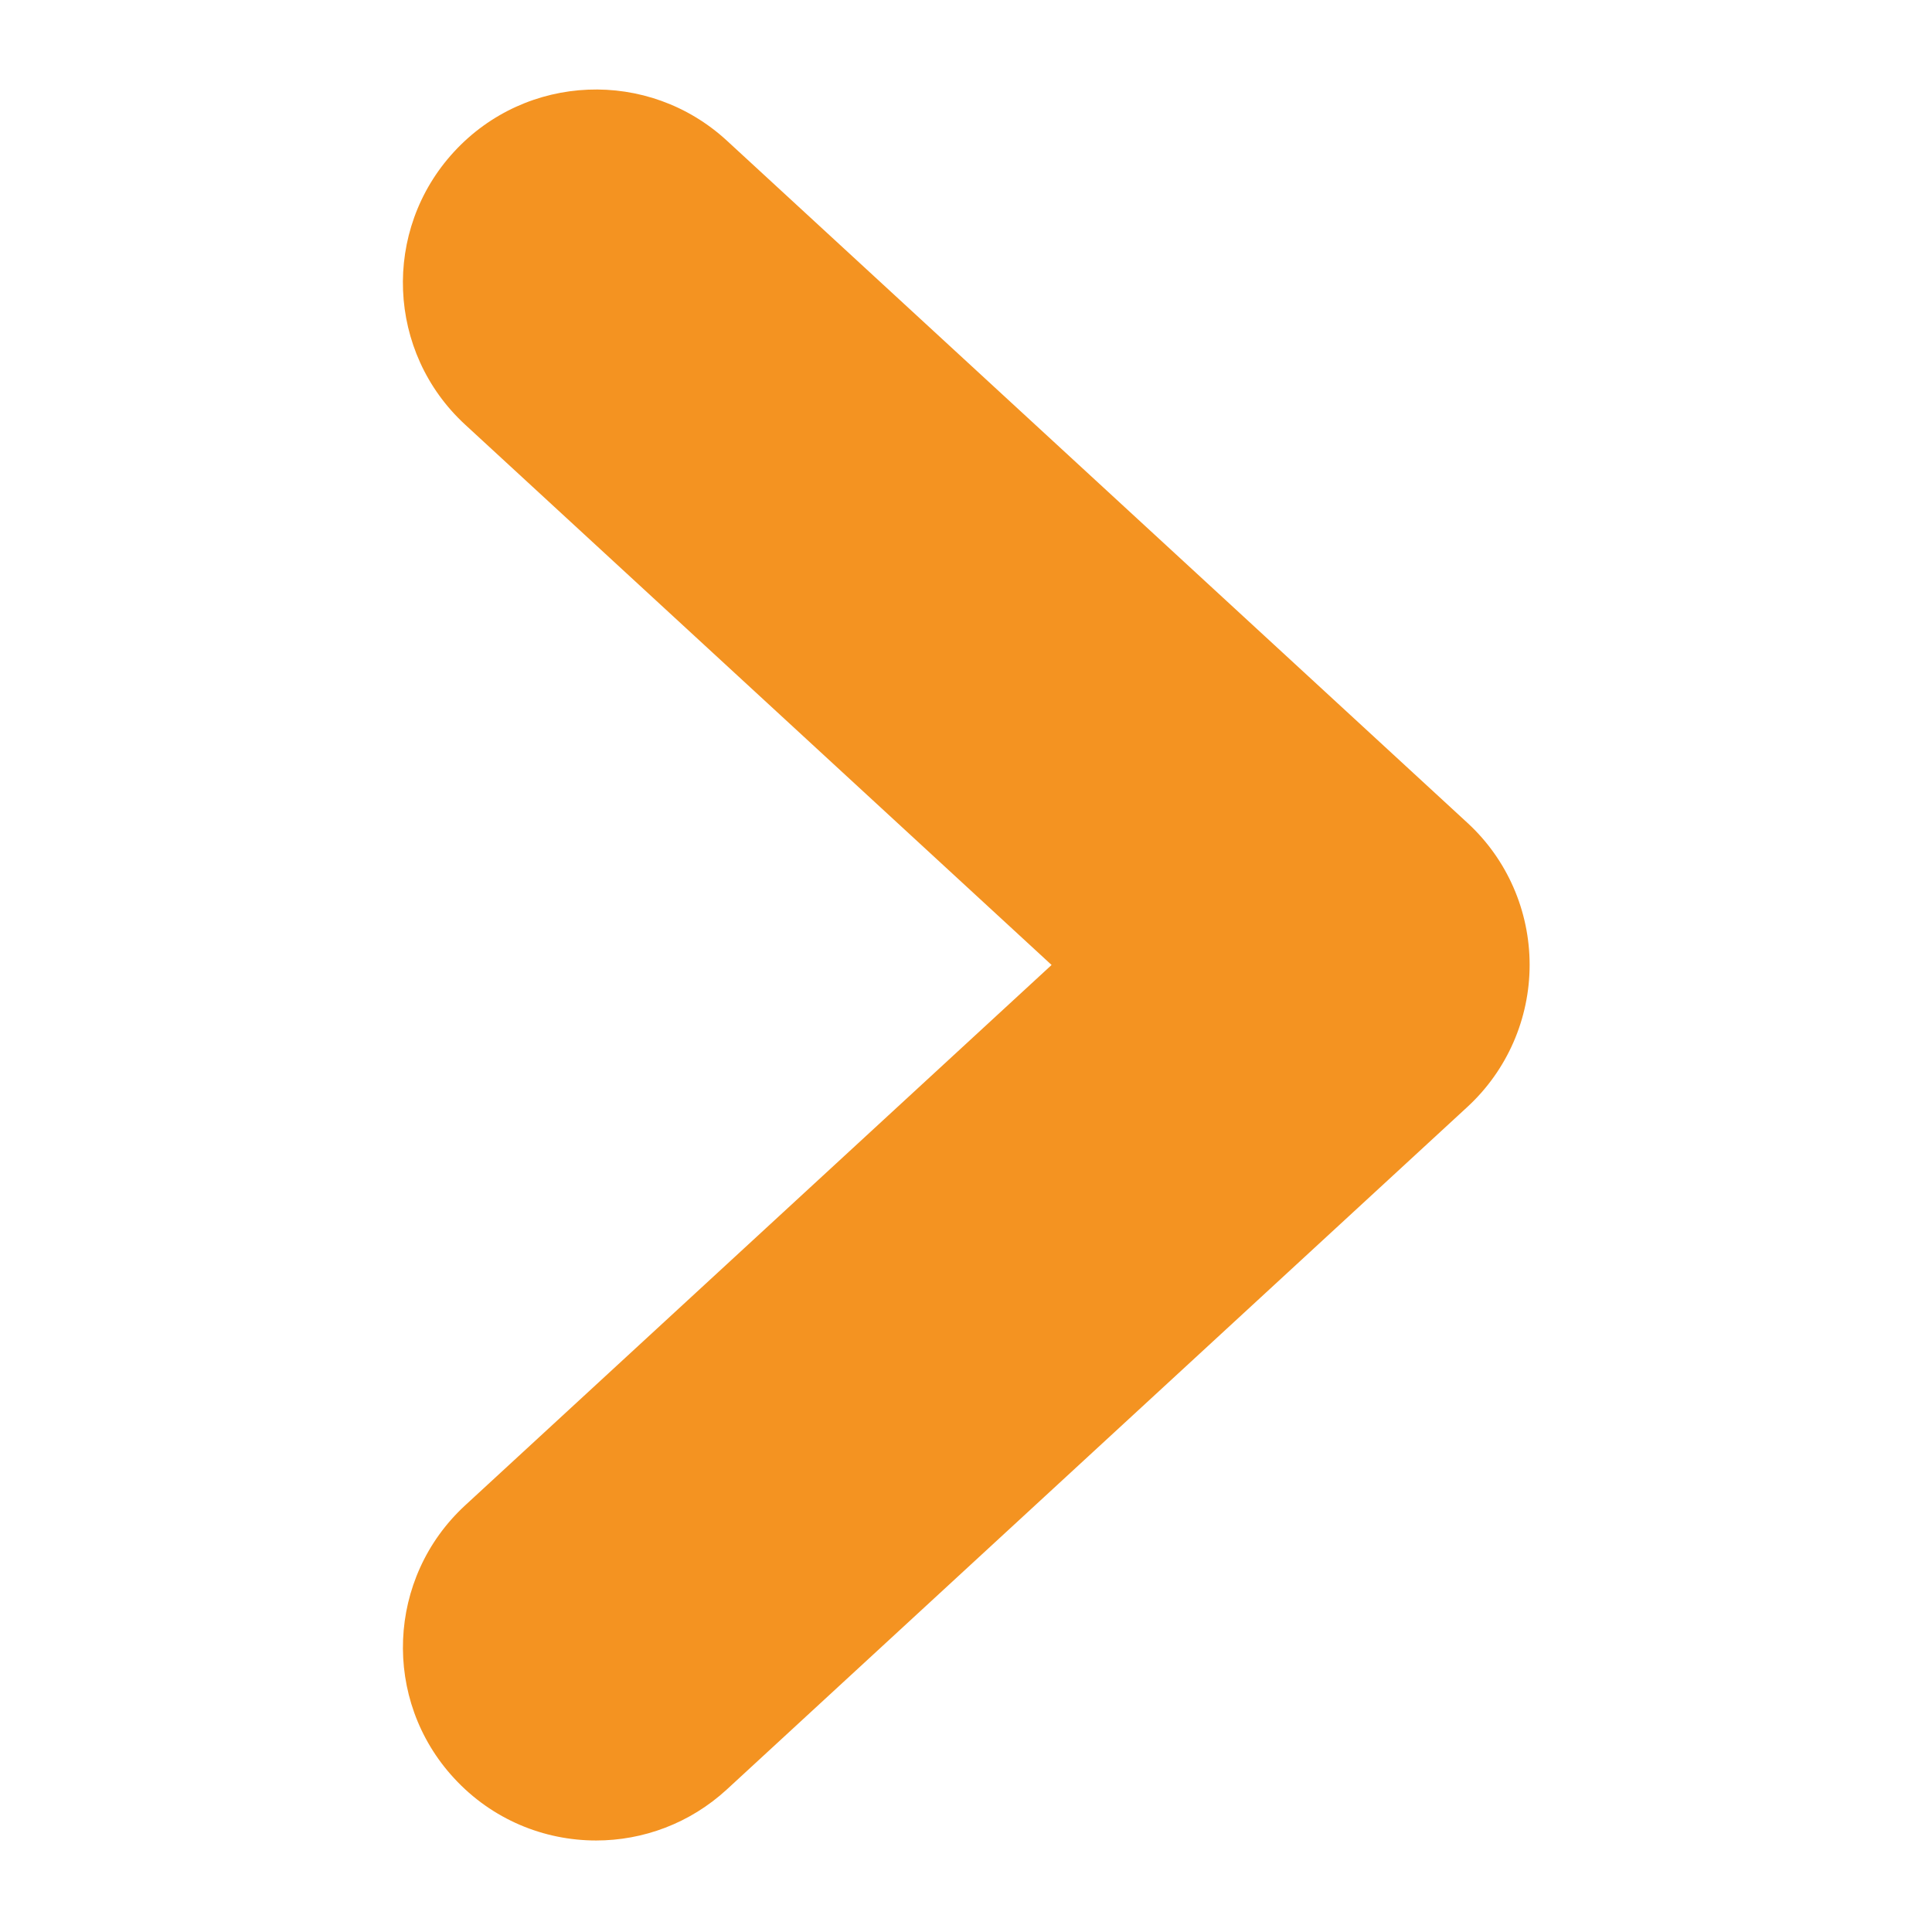 <?xml version="1.0" encoding="utf-8"?>
<!-- Generator: Adobe Illustrator 16.0.0, SVG Export Plug-In . SVG Version: 6.00 Build 0)  -->
<!DOCTYPE svg PUBLIC "-//W3C//DTD SVG 1.1//EN" "http://www.w3.org/Graphics/SVG/1.1/DTD/svg11.dtd">
<svg version="1.1" id="레이어_1" xmlns="http://www.w3.org/2000/svg" xmlns:xlink="http://www.w3.org/1999/xlink" x="0px"
	 y="0px" width="30px" height="30px" viewBox="0 0 30 30" enable-background="new 0 0 30 30" xml:space="preserve">
<path fill="#F49321" d="M22.786,17.188L11.288,27.785c-0.577,0.531-1.305,0.794-2.031,0.794c-0.81,0-1.615-0.325-2.207-0.968
	c-1.122-1.215-1.045-3.113,0.173-4.236l9.106-8.391l-9.106-8.39C6.005,5.473,5.927,3.576,7.05,2.357
	c1.122-1.218,3.016-1.297,4.237-0.173l11.499,10.593c0.616,0.566,0.966,1.366,0.966,2.205C23.752,15.82,23.402,16.62,22.786,17.188z
	"/>
</svg>

